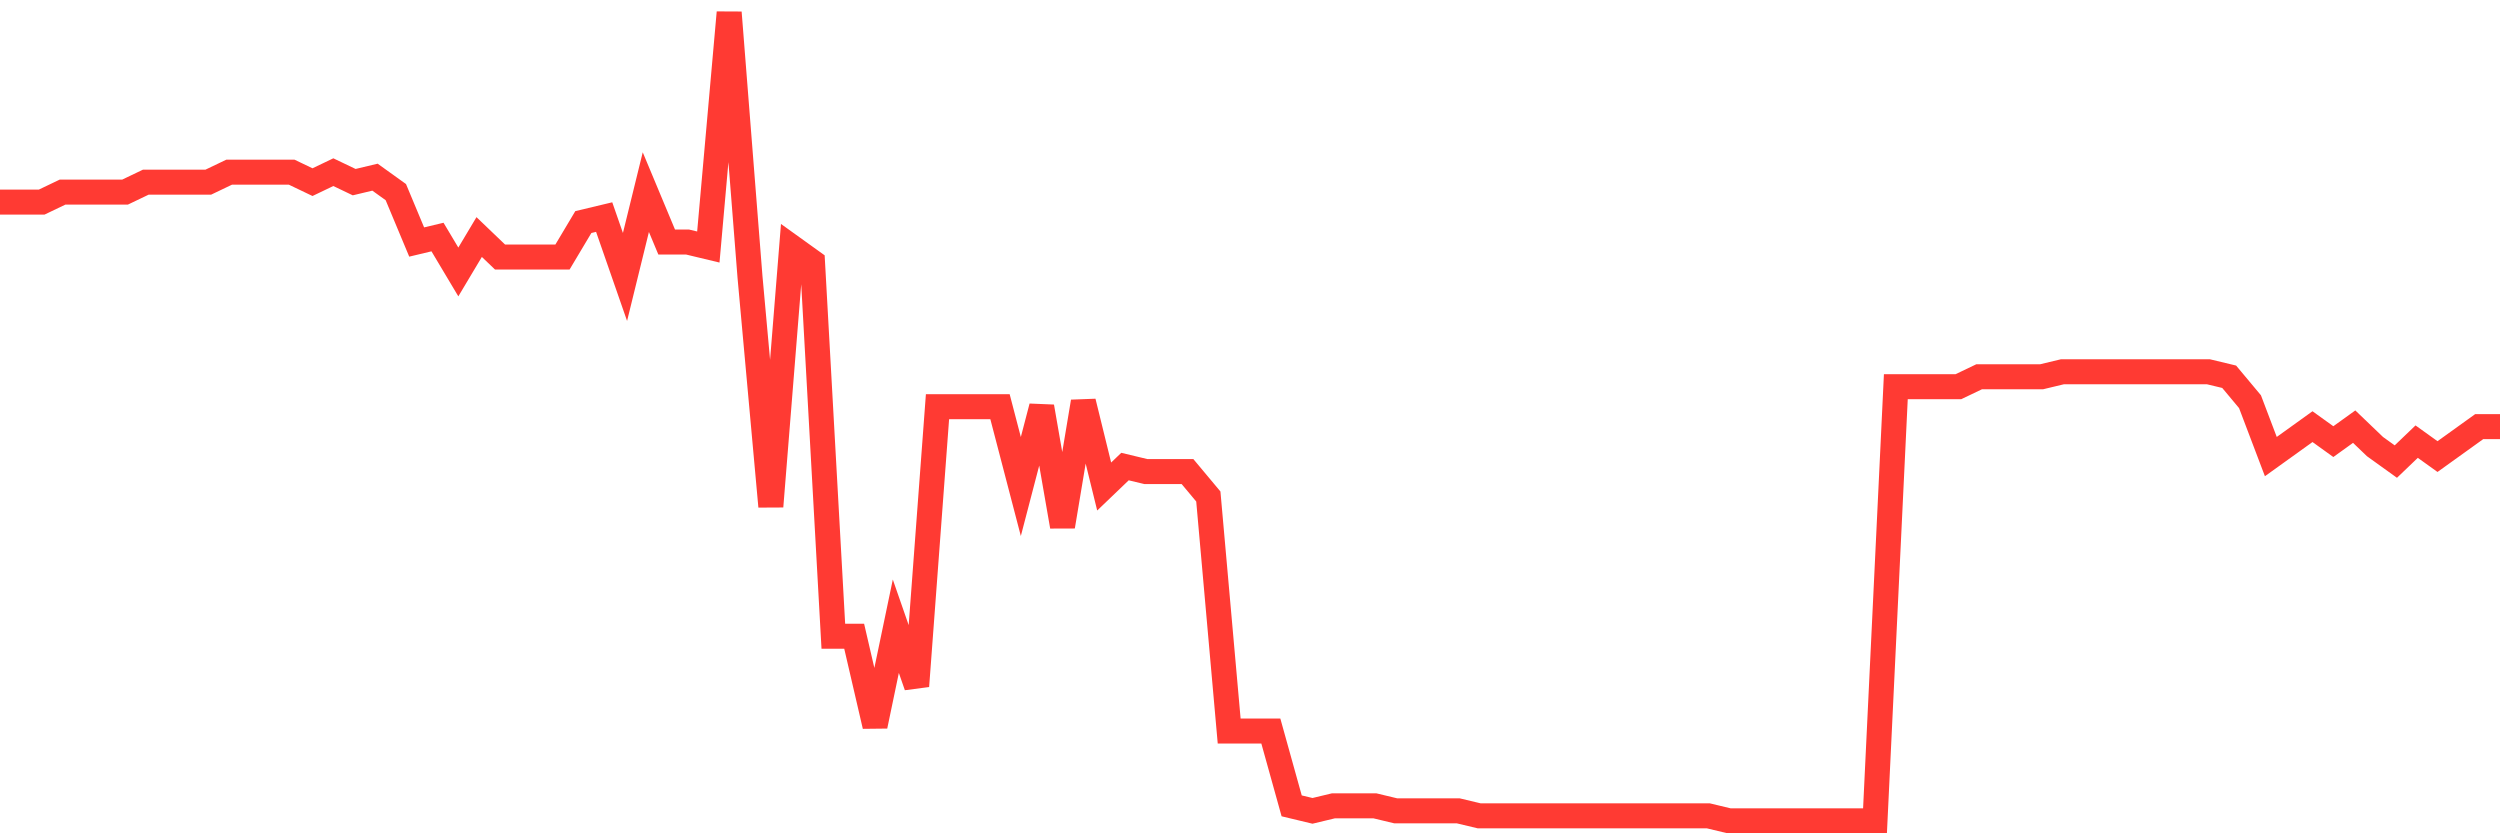 <svg
  xmlns="http://www.w3.org/2000/svg"
  xmlns:xlink="http://www.w3.org/1999/xlink"
  width="120"
  height="40"
  viewBox="0 0 120 40"
  preserveAspectRatio="none"
>
  <polyline
    points="0,9.701 1,9.701 2,9.701 3,9.222 4,9.222 5,9.222 6,9.222 7,8.743 8,8.743 9,8.743 10,8.743 11,8.264 12,8.264 13,8.264 14,8.264 15,8.743 16,8.264 17,8.743 18,8.504 19,9.222 20,11.617 21,11.378 22,13.054 23,11.378 24,12.336 25,12.336 26,12.336 27,12.336 28,10.659 29,10.42 30,13.294 31,9.222 32,11.617 33,11.617 34,11.857 35,0.6 36,13.294 37,24.311 38,11.857 39,12.575 40,30.538 41,30.538 42,34.849 43,30.059 44,32.933 45,19.521 46,19.521 47,19.521 48,19.521 49,23.353 50,19.521 51,25.269 52,19.281 53,23.353 54,22.395 55,22.635 56,22.635 57,22.635 58,23.832 59,35.089 60,35.089 61,35.089 62,38.681 63,38.921 64,38.681 65,38.681 66,38.681 67,38.921 68,38.921 69,38.921 70,38.921 71,39.16 72,39.16 73,39.16 74,39.16 75,39.16 76,39.16 77,39.16 78,39.16 79,39.16 80,39.16 81,39.16 82,39.16 83,39.4 84,39.4 85,39.4 86,39.4 87,39.4 88,39.4 89,39.4 90,39.4 91,18.563 92,18.563 93,18.563 94,18.563 95,18.084 96,18.084 97,18.084 98,18.084 99,17.844 100,17.844 101,17.844 102,17.844 103,17.844 104,17.844 105,17.844 106,17.844 107,18.084 108,19.281 109,21.916 110,21.198 111,20.479 112,21.198 113,20.479 114,21.437 115,22.156 116,21.198 117,21.916 118,21.198 119,20.479 120,20.479"
    fill="none"
    stroke="#ff3a33"
    stroke-width="1.2"
  >
  </polyline>
</svg>
